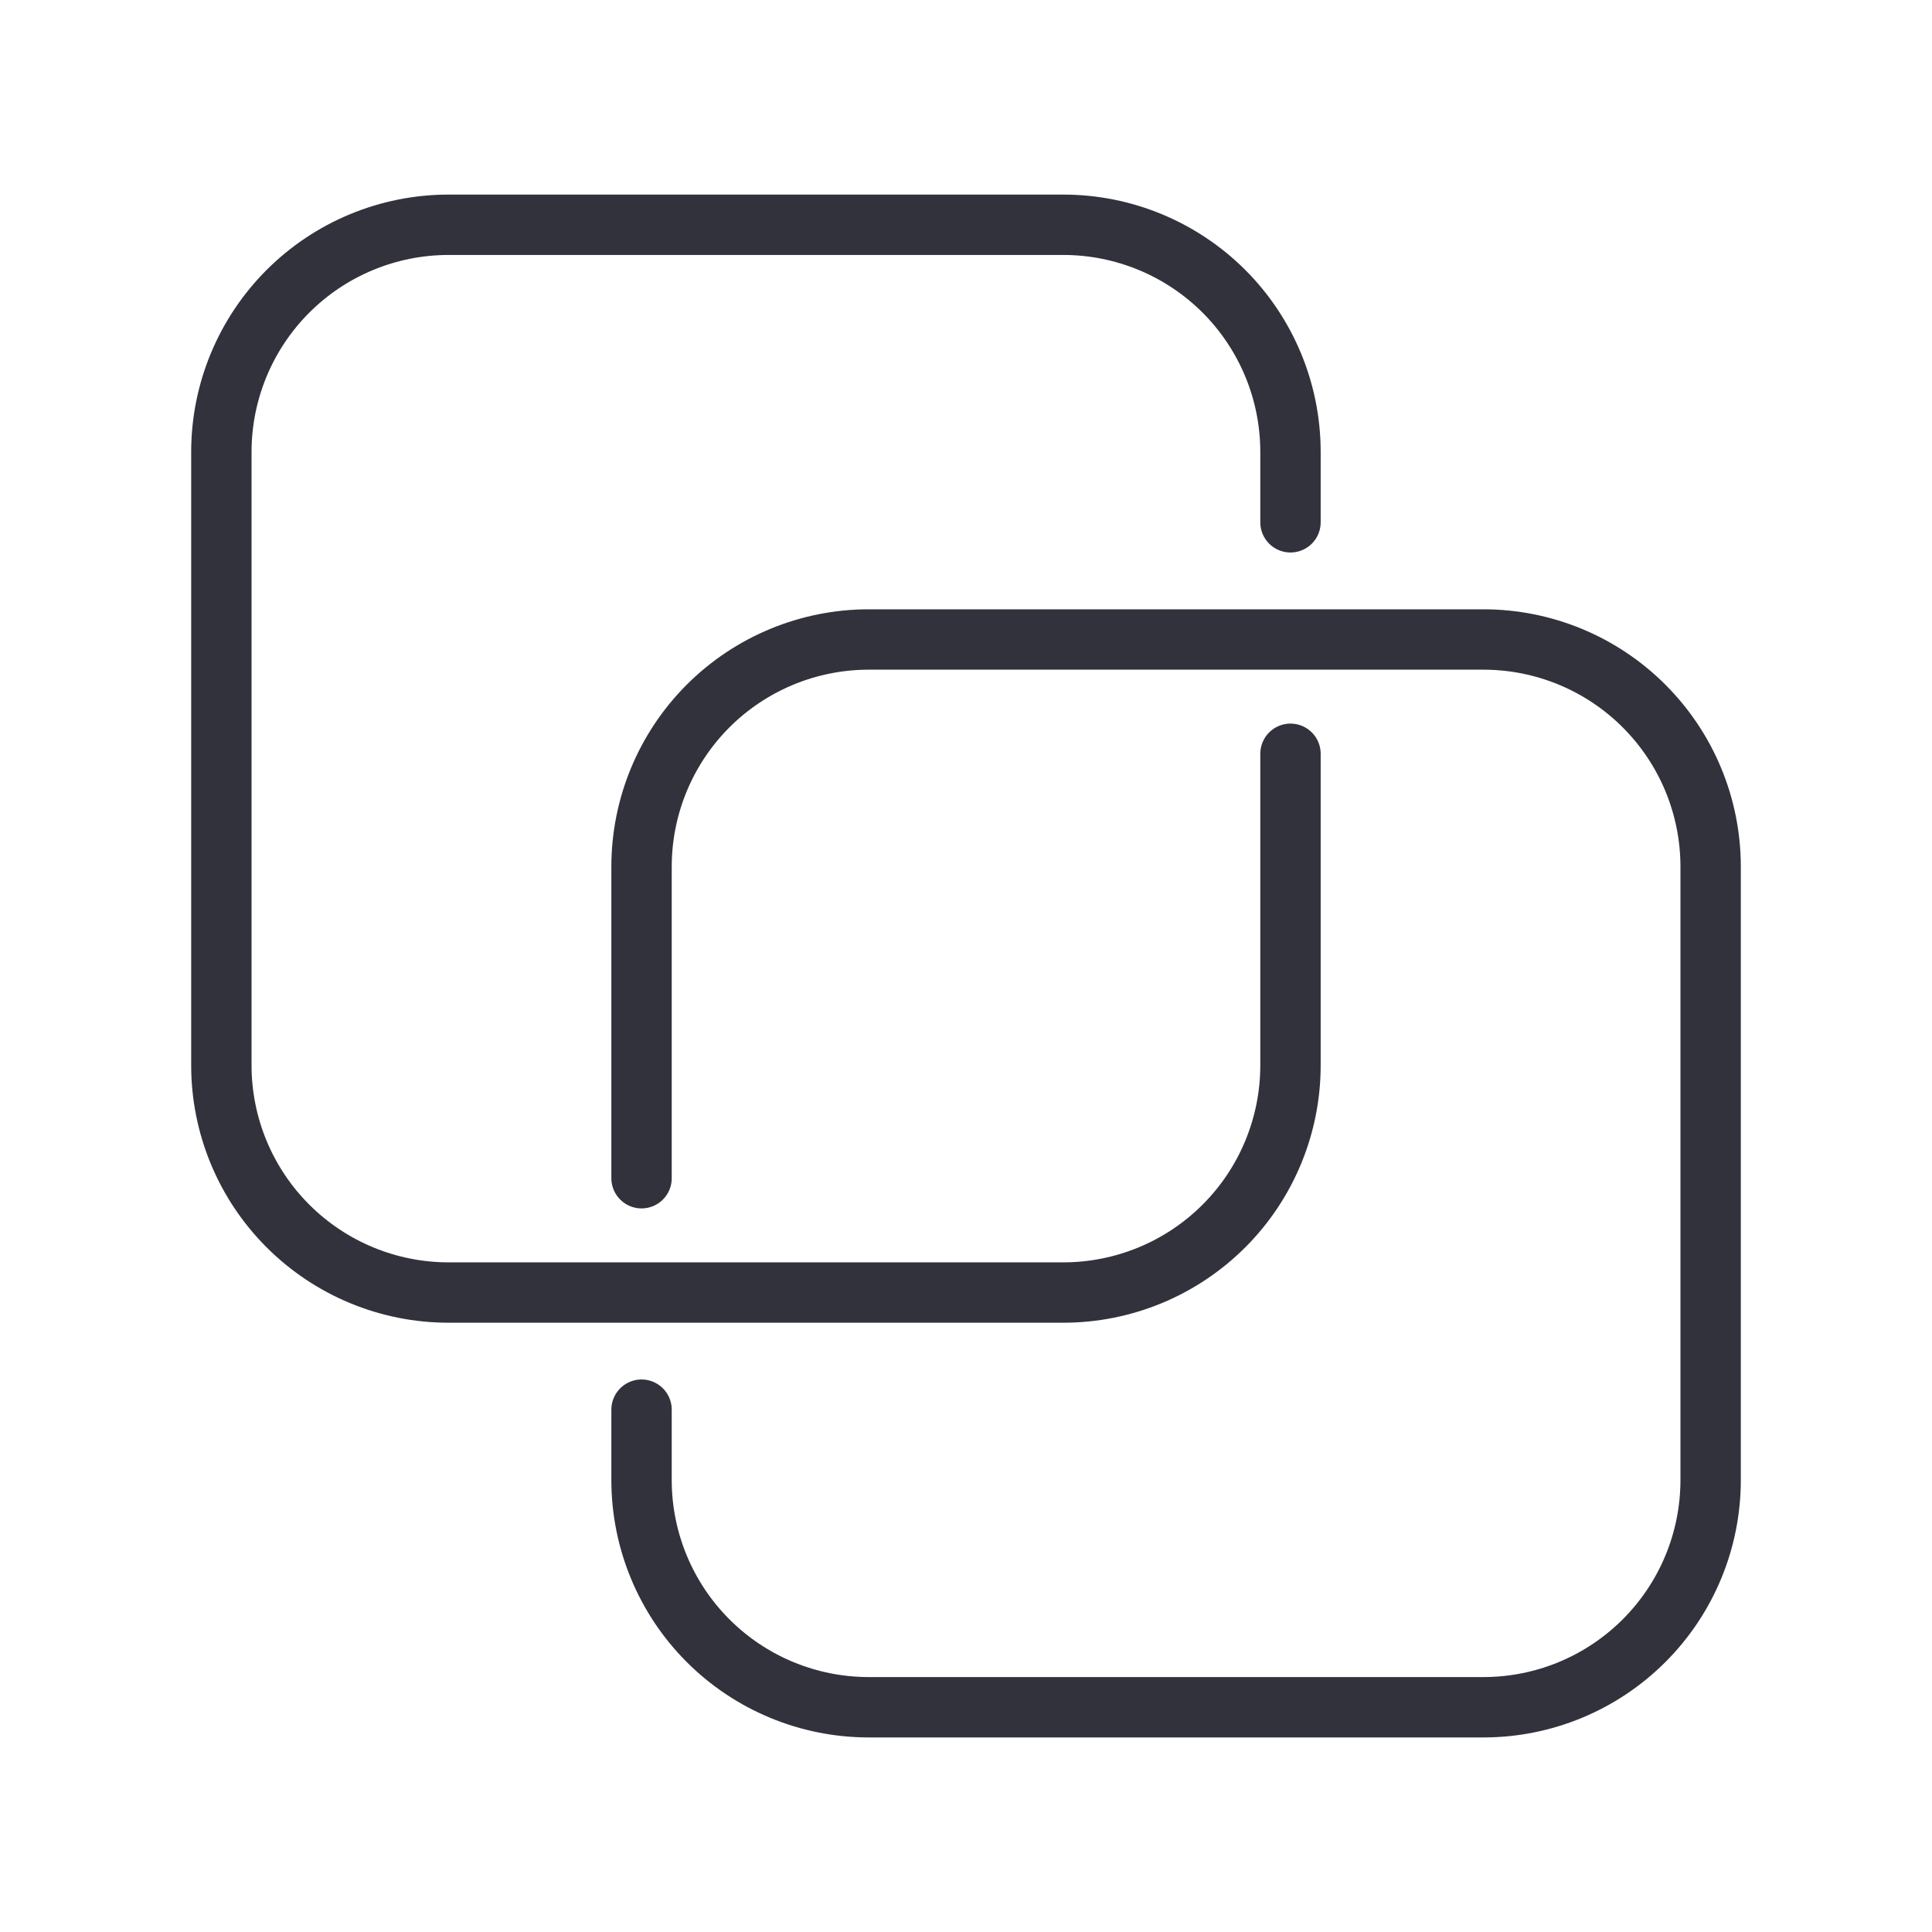 <svg width="64" height="64" viewBox="0 0 64 64" fill="none" xmlns="http://www.w3.org/2000/svg">
<g id="worldwide partnerships">
<path id="Vector" d="M42.749 17.302V14.969C42.748 12.974 41.955 11.061 40.545 9.65C39.134 8.24 37.221 7.447 35.227 7.446H14.856C12.861 7.447 10.948 8.24 9.538 9.65C8.127 11.061 7.334 12.974 7.333 14.969V35.294C7.334 37.289 8.127 39.202 9.538 40.612C10.949 42.023 12.861 42.816 14.856 42.817H35.227C37.221 42.816 39.134 42.023 40.545 40.612C41.955 39.202 42.748 37.289 42.749 35.294V24.97" stroke="#32323C" stroke-width="2" stroke-linecap="round" stroke-linejoin="round"/>
<path id="Vector_2" d="M21.252 46.697V49.032C21.253 51.027 22.046 52.94 23.456 54.35C24.867 55.761 26.78 56.554 28.775 56.555H49.144C51.139 56.554 53.051 55.761 54.462 54.35C55.873 52.94 56.666 51.027 56.667 49.032V28.707C56.666 26.712 55.873 24.799 54.462 23.389C53.052 21.978 51.139 21.185 49.144 21.184H28.775C26.78 21.185 24.867 21.978 23.456 23.388C22.046 24.799 21.253 26.712 21.252 28.707V39.03" stroke="#32323C" stroke-width="2" stroke-linecap="round" stroke-linejoin="round"/>
</g>
</svg>

